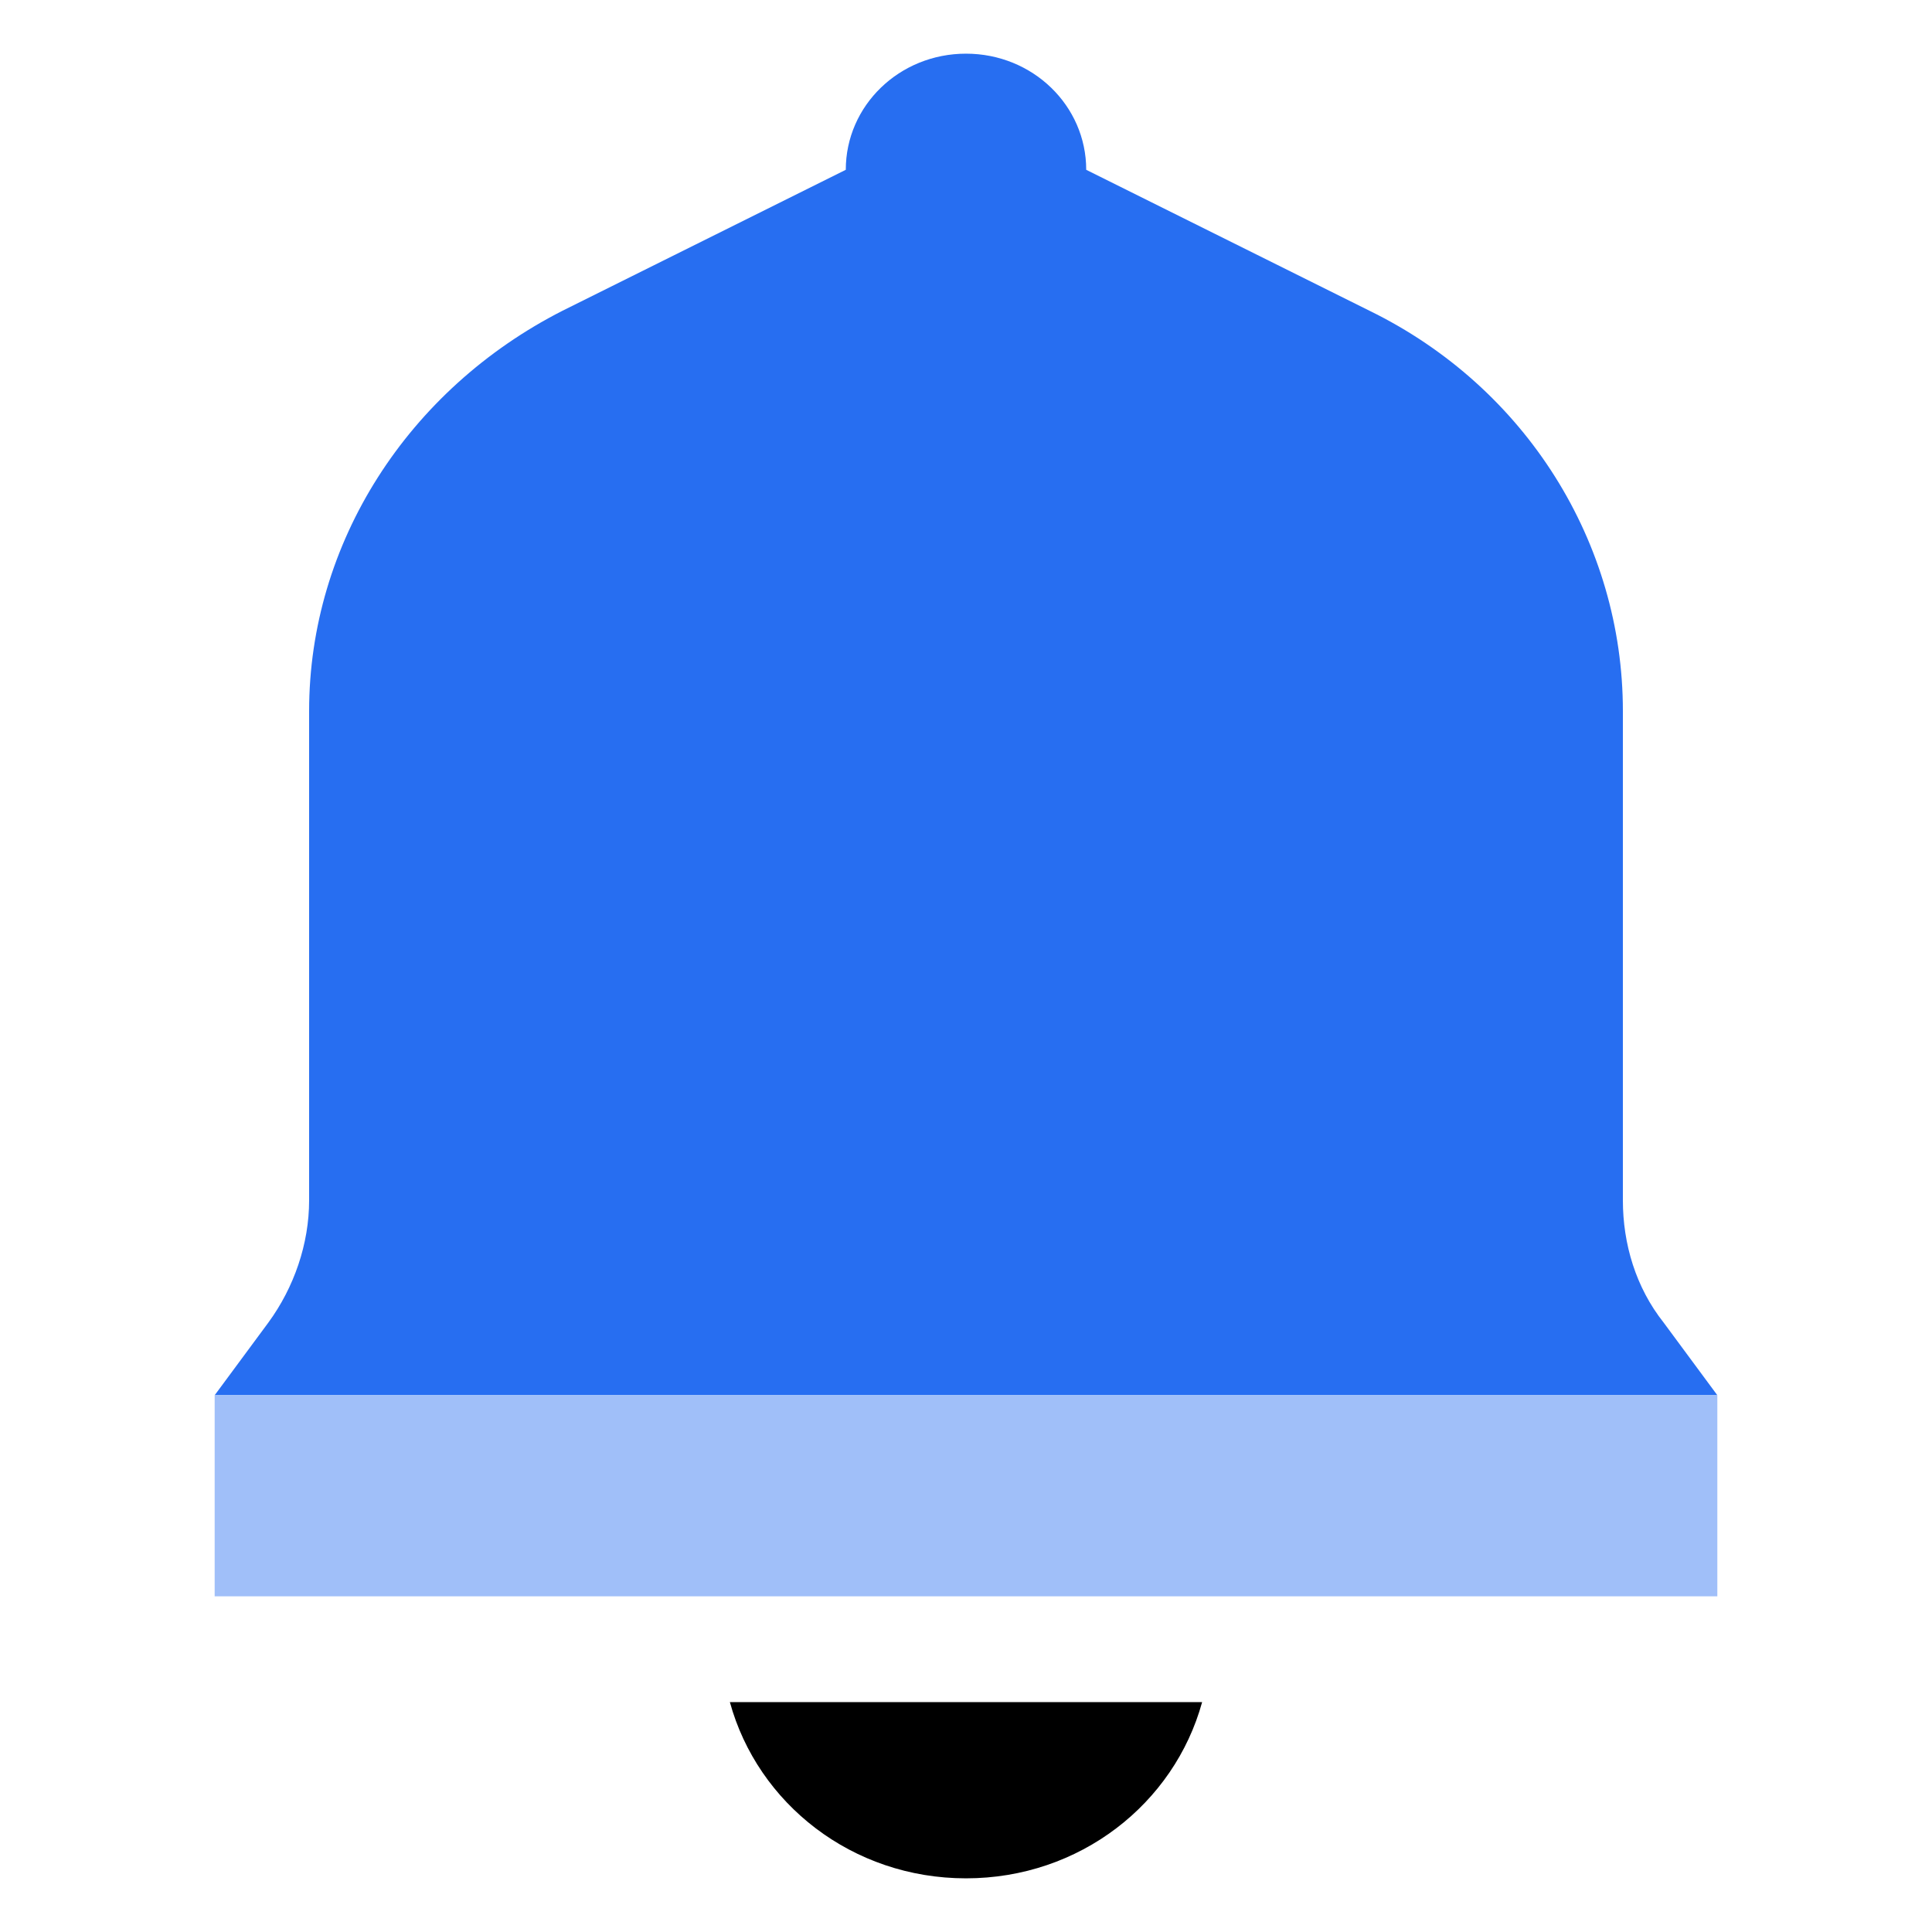 <svg width="36" height="36" viewBox="0 0 36 36" fill="none" xmlns="http://www.w3.org/2000/svg">
<path d="M31 24.645C30.48 23.989 30.24 23.177 30.24 22.366V13.248C30.24 10.118 28.44 7.22 25.52 5.791L20.24 3.164C20.24 1.966 19.24 1 18 1C16.76 1 15.76 1.966 15.76 3.164L10.48 5.791C7.6 7.259 5.76 10.118 5.76 13.248V22.366C5.76 23.177 5.48 23.989 5 24.645L4 25.998H32L31 24.645Z" fill="#276EF1"/>
<path d="M13.6 31.716C14.12 33.609 15.88 35 18 35C20.12 35 21.88 33.609 22.4 31.716H13.6Z" fill="black"/>
<path d="M32 25.998H4V29.745H32V25.998Z" fill="#A0BFF9"/>
</svg>
